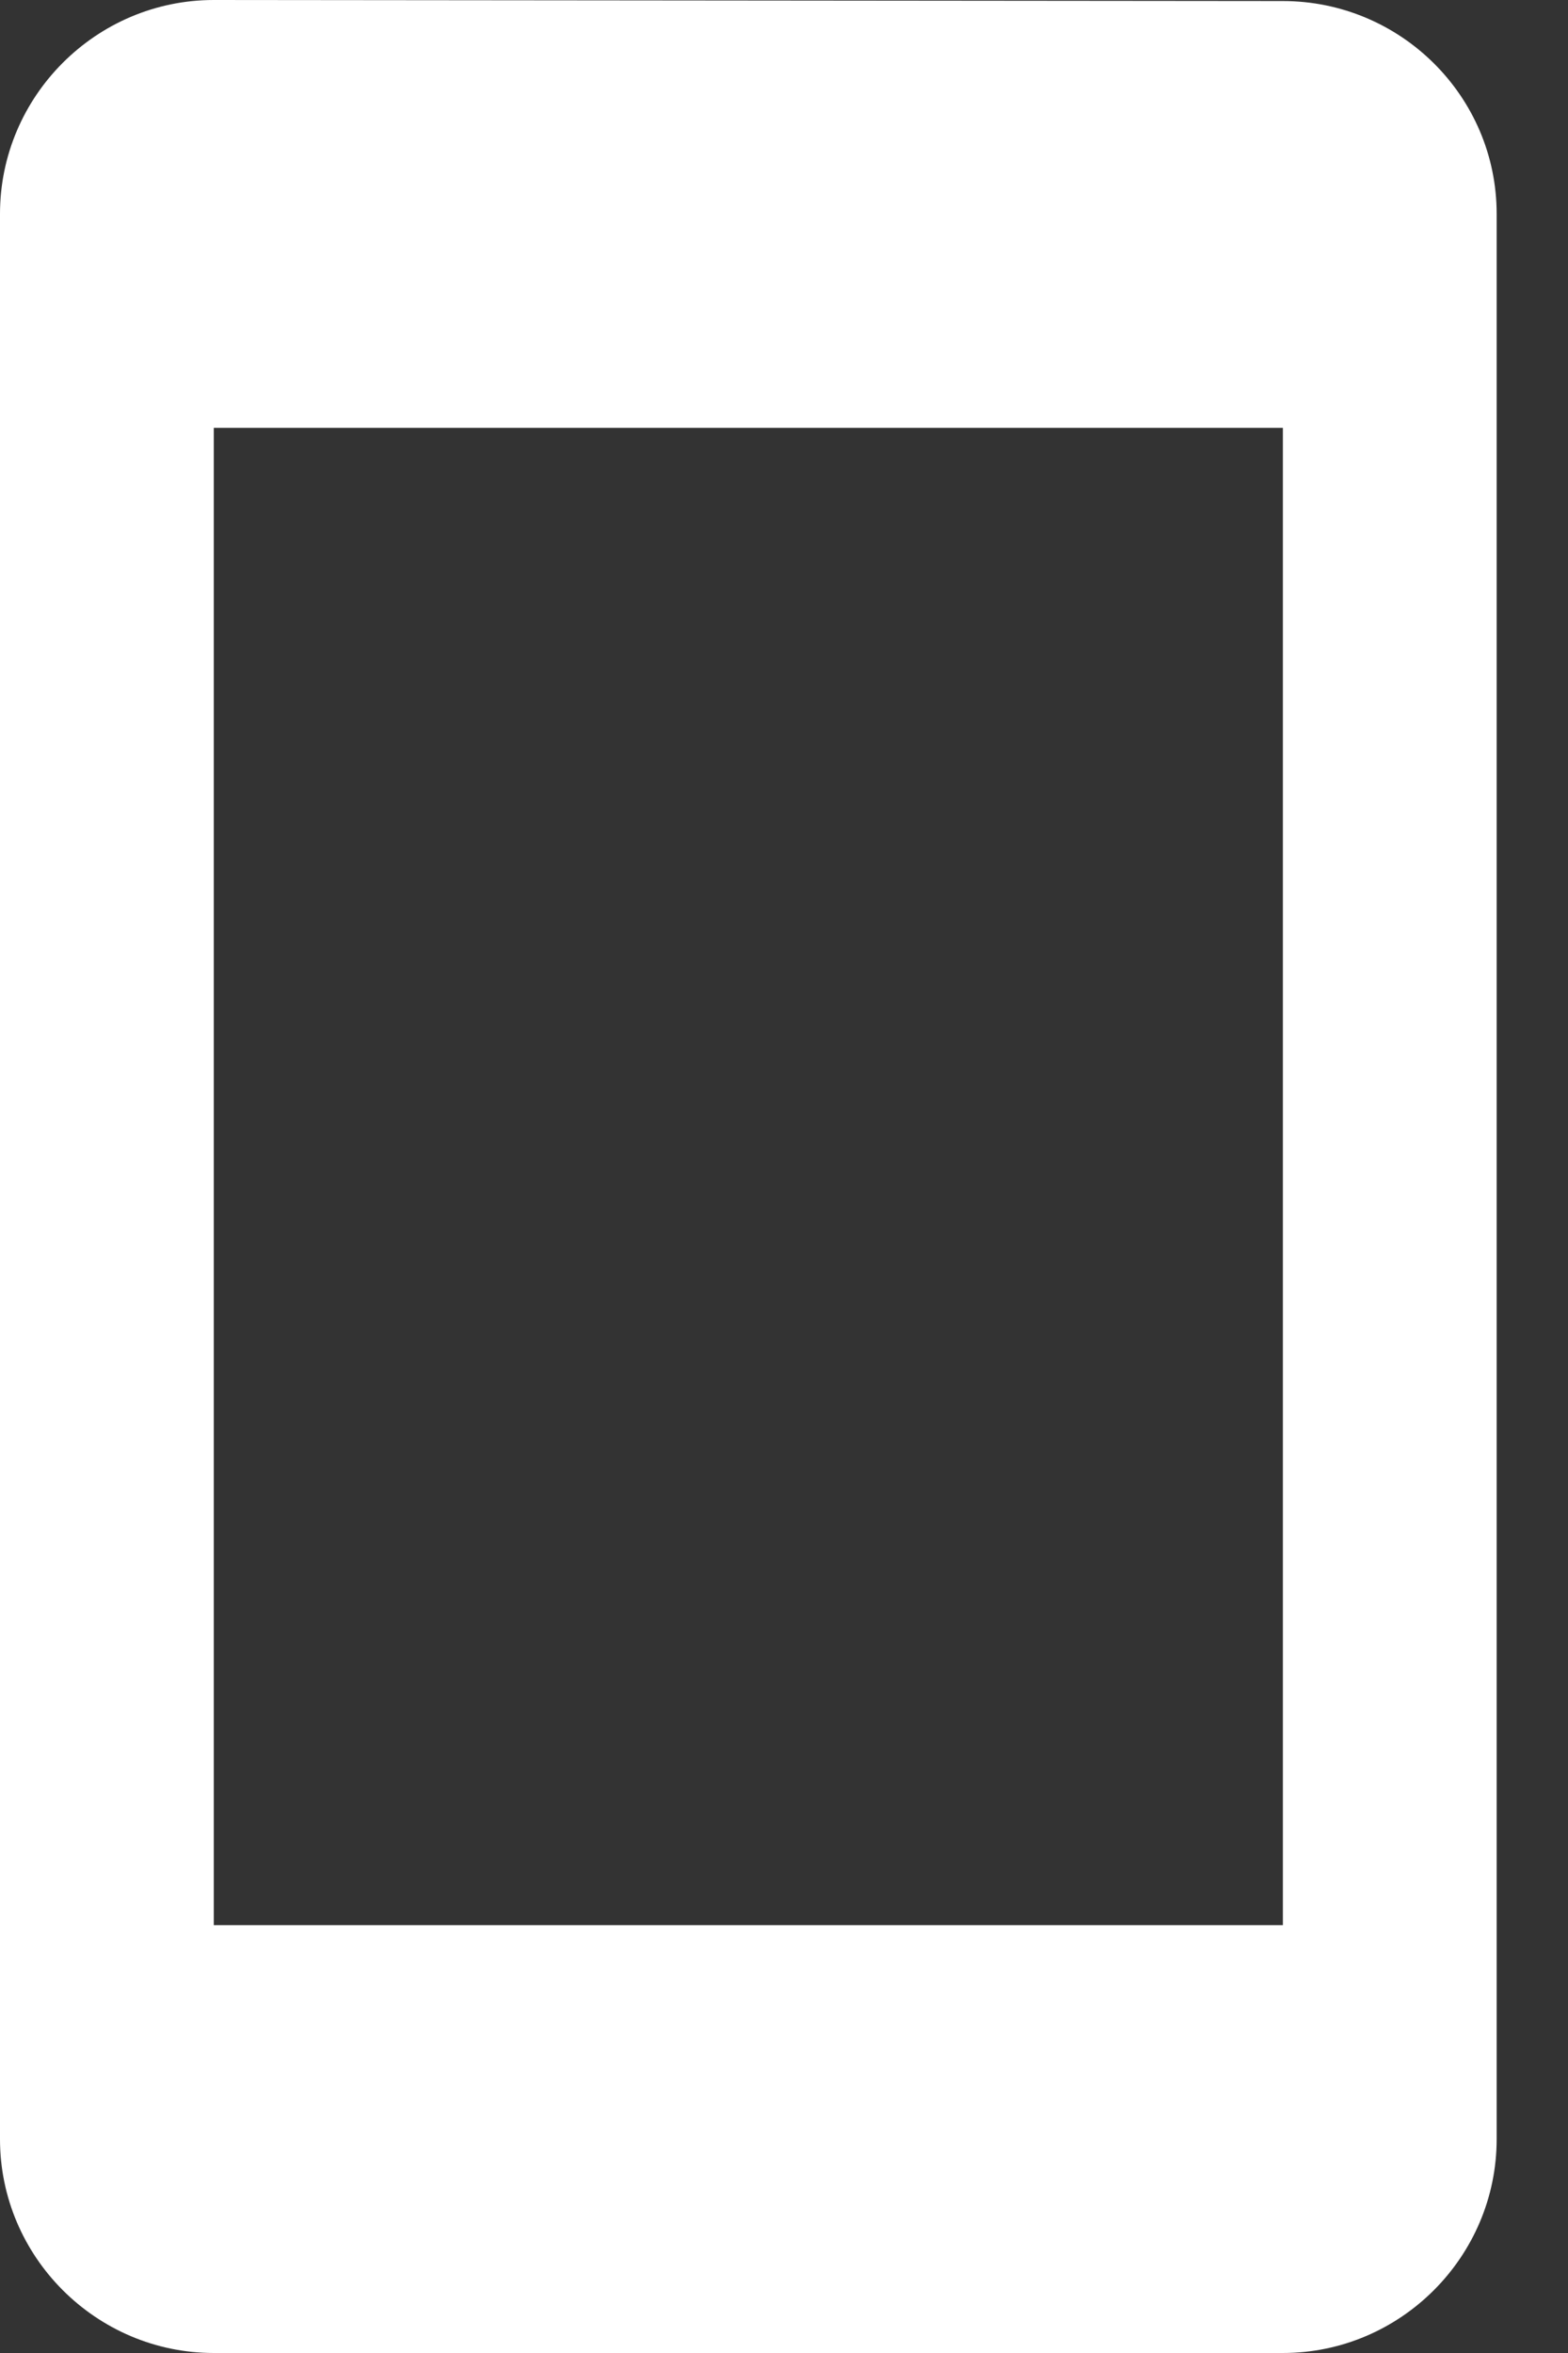 <svg width="12" height="18" viewBox="0 0 12 18" fill="none" xmlns="http://www.w3.org/2000/svg">
<rect x="0" y="0" width="12" height="18" fill="#333333" stroke="none"/>
<path d="M9.818 0.008L1.636 0C0.736 0 0 0.736 0 1.636V16.364C0 17.264 0.736 18 1.636 18H9.818C10.718 18 11.454 17.264 11.454 16.364V1.636C11.454 0.736 10.718 0.008 9.818 0.008ZM9.818 14.727H1.636V3.273H9.818V14.727Z" fill="white"/>
</svg>
